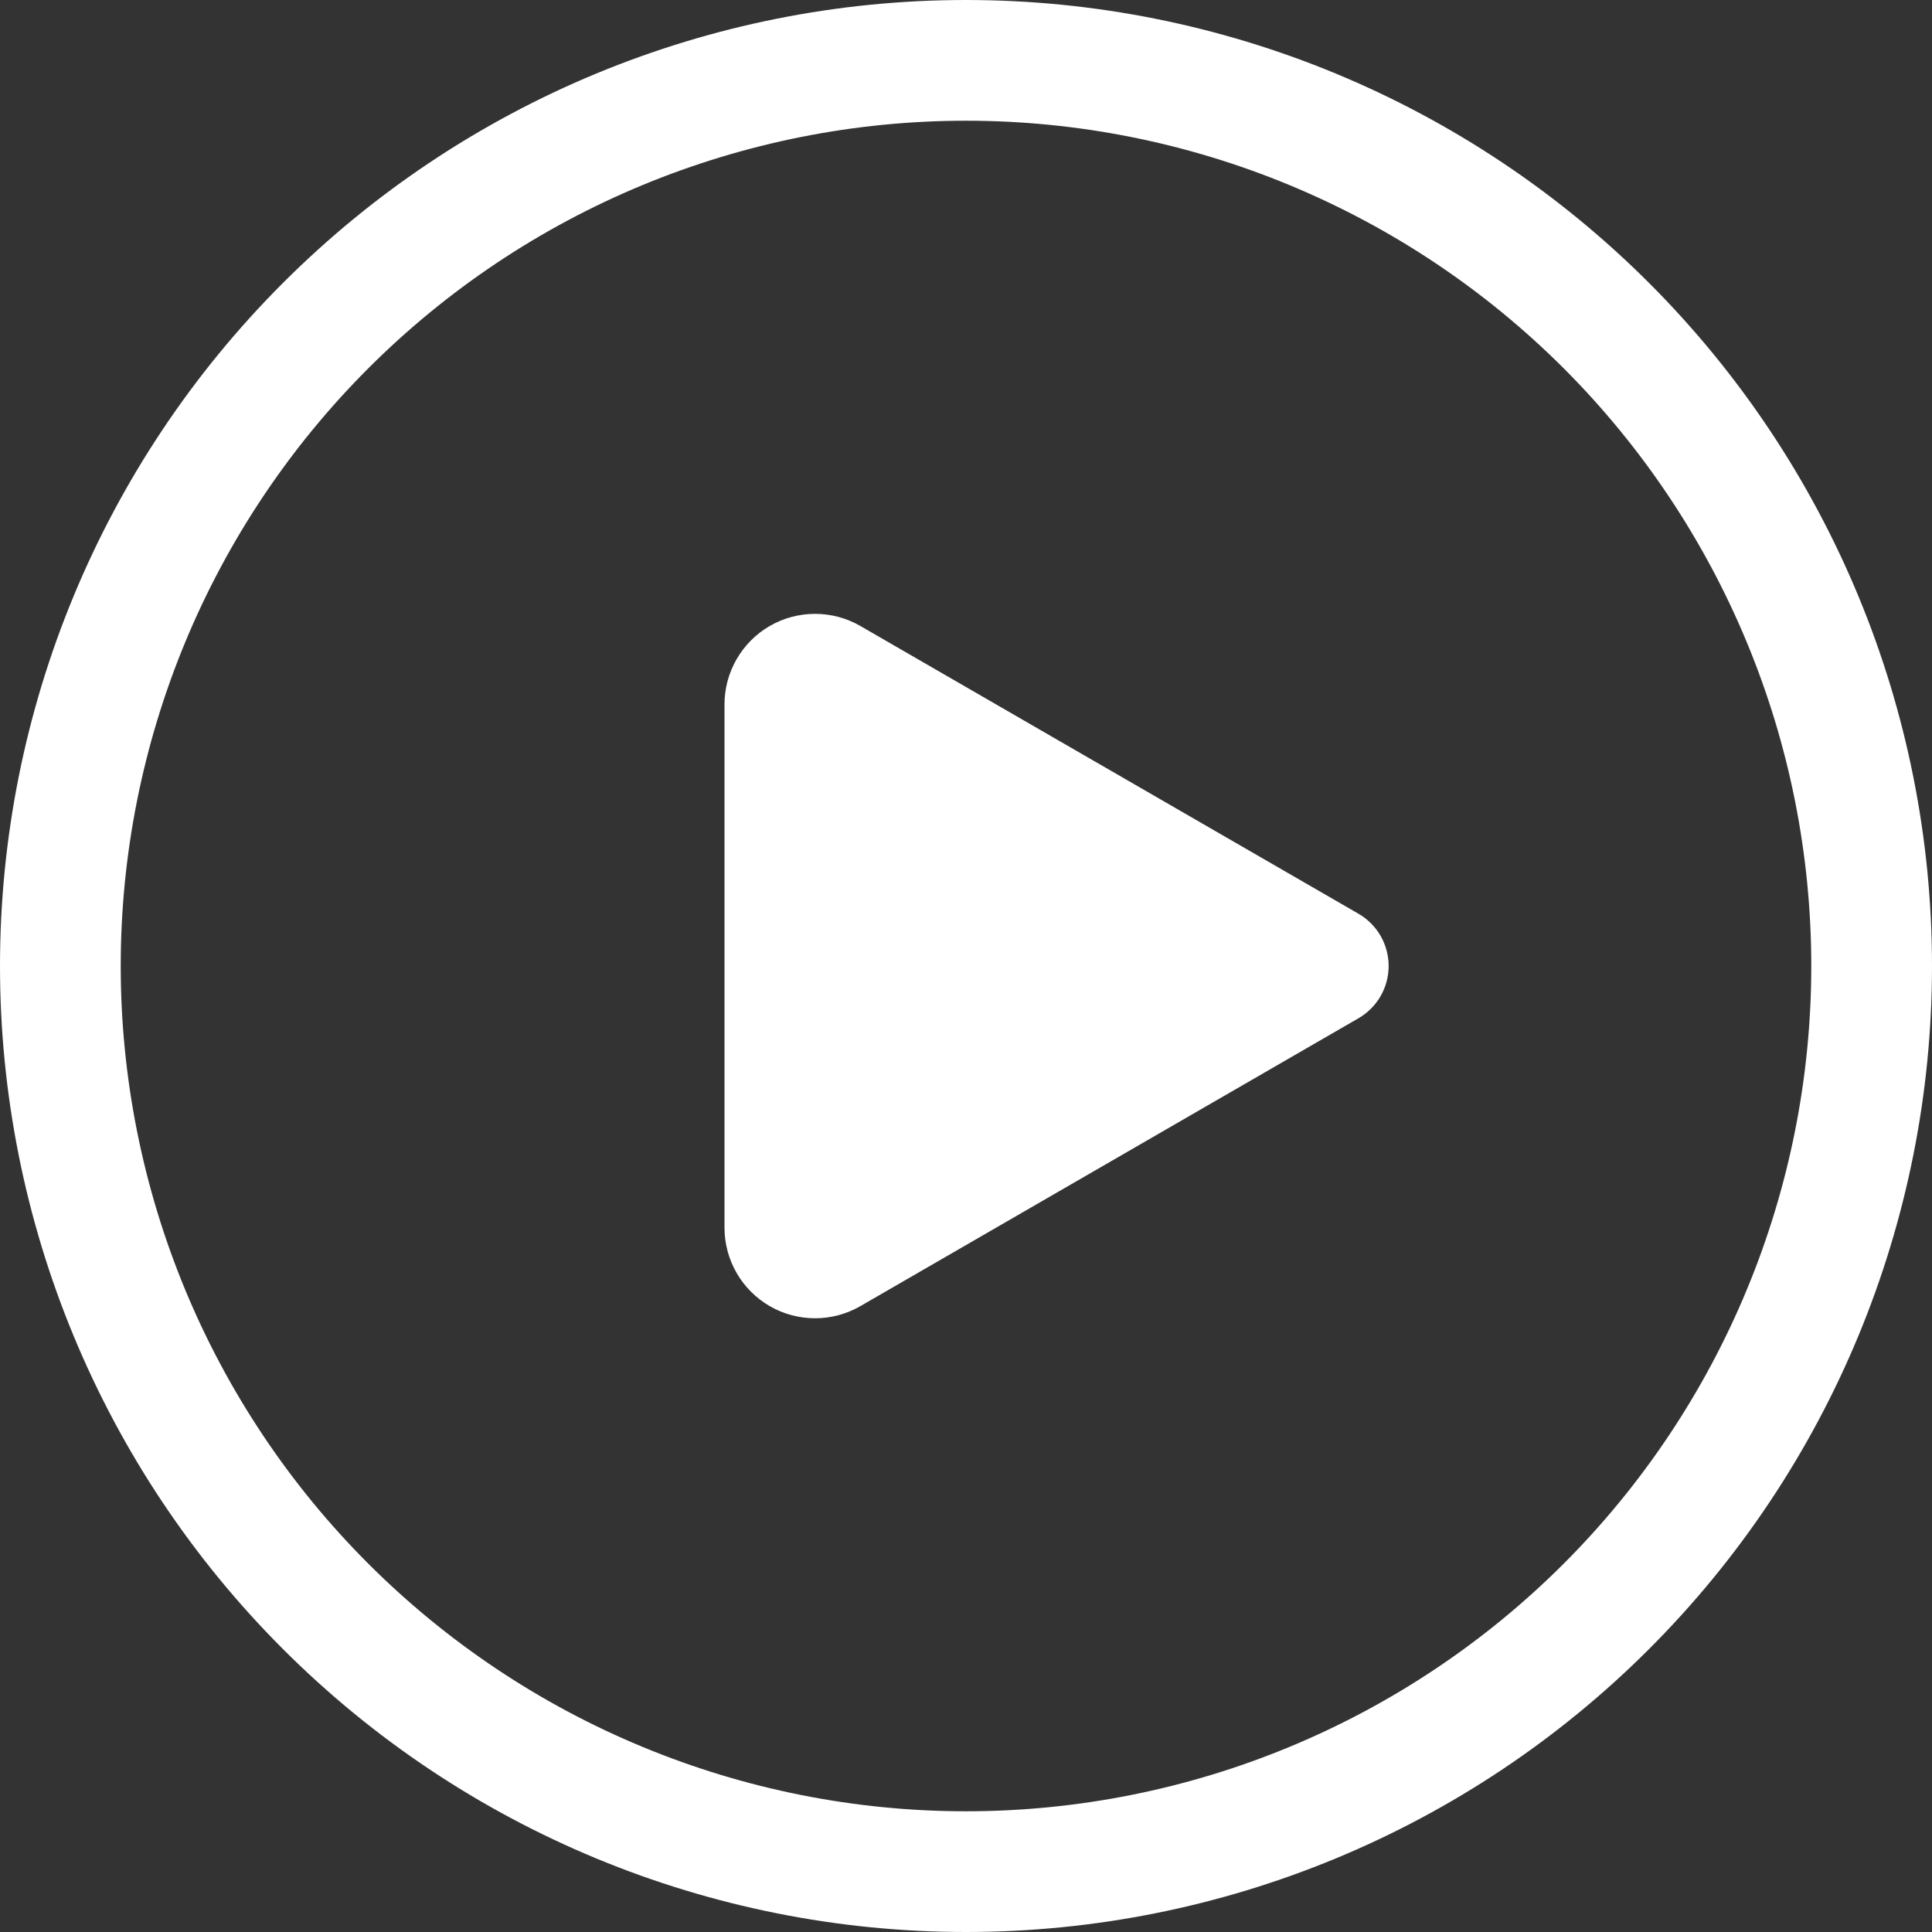 <svg width="33" height="33" viewBox="0 0 33 33" fill="none" xmlns="http://www.w3.org/2000/svg">
<rect x="0" y="0" width="33" height="33" fill="#333333" stroke="none"/>
<path d="M14.695 10.692C14.46 10.556 14.193 10.485 13.922 10.485C13.65 10.485 13.383 10.556 13.148 10.692C12.913 10.828 12.718 11.024 12.582 11.259C12.446 11.494 12.375 11.761 12.375 12.033V20.969C12.375 21.241 12.446 21.508 12.582 21.743C12.718 21.979 12.913 22.174 13.148 22.31C13.383 22.446 13.65 22.517 13.922 22.517C14.193 22.517 14.46 22.446 14.695 22.31L23.203 17.393C23.36 17.302 23.49 17.172 23.581 17.016C23.671 16.859 23.719 16.681 23.719 16.5C23.719 16.319 23.671 16.141 23.581 15.984C23.49 15.828 23.36 15.697 23.203 15.607L14.695 10.692ZM0 16.5C0 12.124 1.738 7.927 4.833 4.833C7.927 1.738 12.124 0 16.5 0C20.876 0 25.073 1.738 28.167 4.833C31.262 7.927 33 12.124 33 16.5C33 20.876 31.262 25.073 28.167 28.167C25.073 31.262 20.876 33 16.5 33C12.124 33 7.927 31.262 4.833 28.167C1.738 25.073 0 20.876 0 16.5V16.5ZM16.5 2.062C14.604 2.062 12.727 2.436 10.975 3.161C9.223 3.887 7.632 4.95 6.291 6.291C4.95 7.632 3.887 9.223 3.161 10.975C2.436 12.727 2.062 14.604 2.062 16.5C2.062 18.396 2.436 20.273 3.161 22.025C3.887 23.777 4.95 25.368 6.291 26.709C7.632 28.049 9.223 29.113 10.975 29.838C12.727 30.564 14.604 30.938 16.5 30.938C20.329 30.938 24.001 29.416 26.709 26.709C29.416 24.001 30.938 20.329 30.938 16.5C30.938 12.671 29.416 8.999 26.709 6.291C24.001 3.584 20.329 2.062 16.5 2.062Z" fill="white"/>
</svg>
